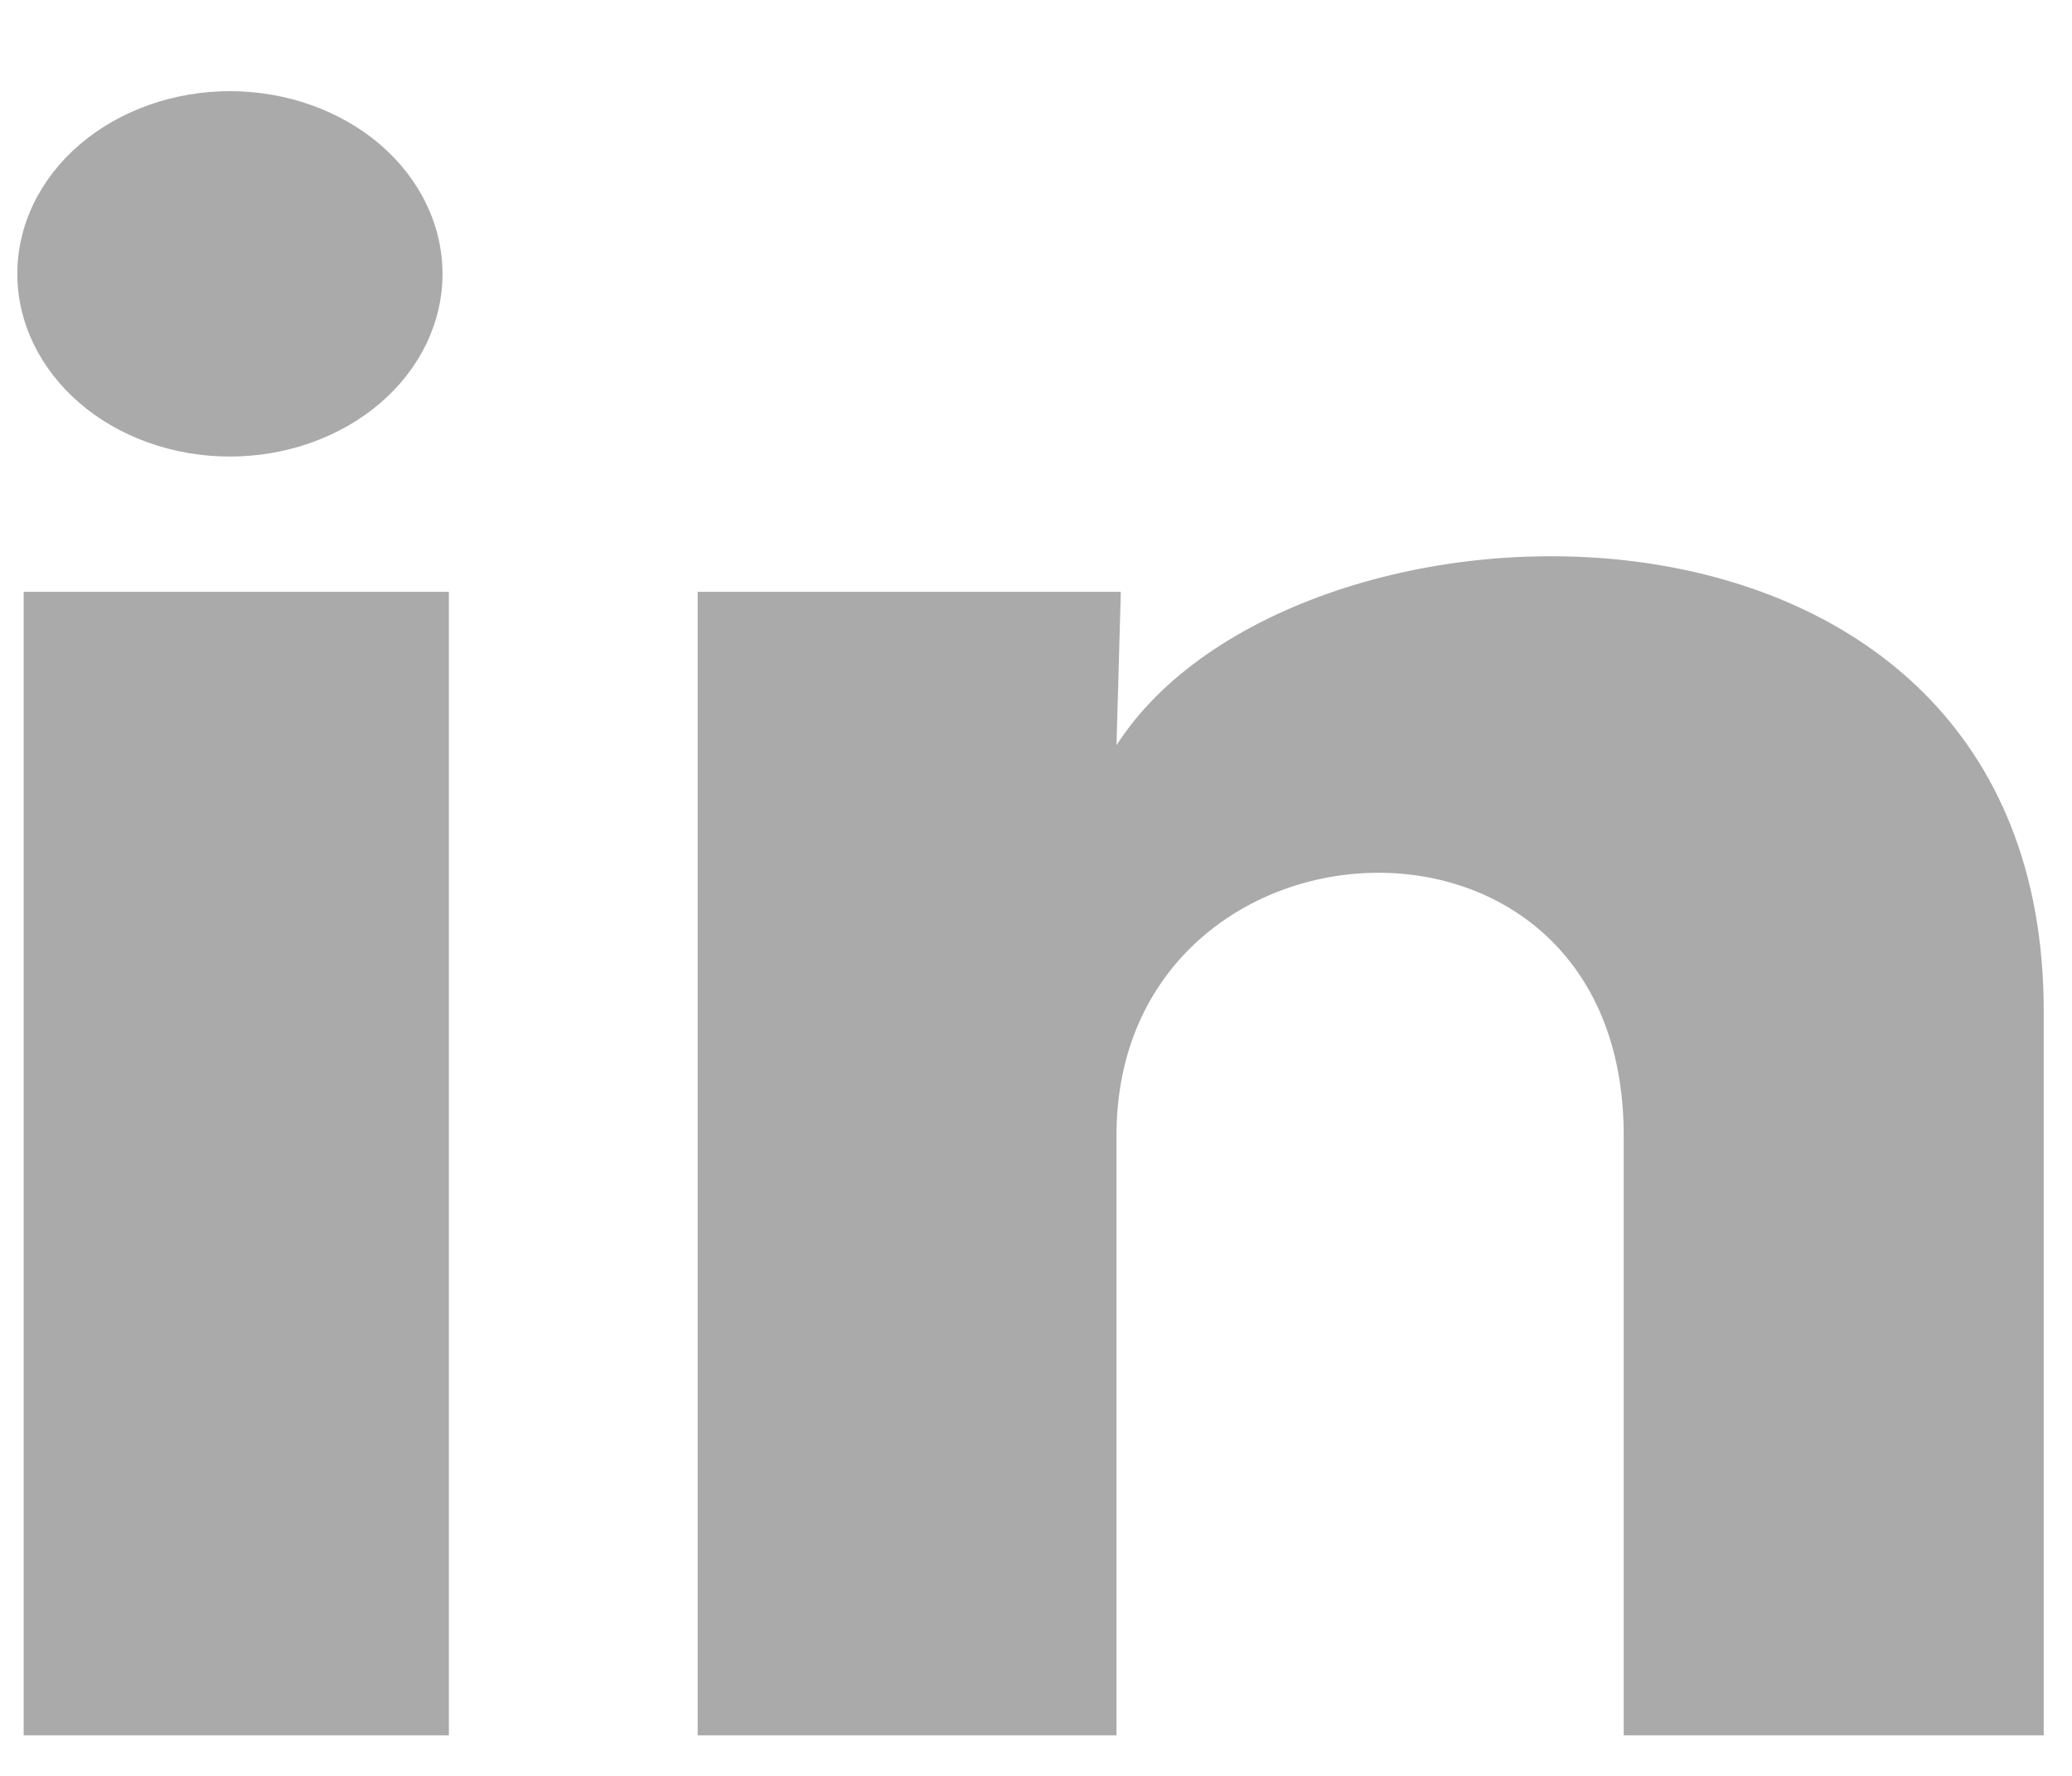 <svg width="14" height="12" viewBox="0 0 14 12" fill="none" xmlns="http://www.w3.org/2000/svg">
<path d="M2.99 1.851C2.99 2.179 2.838 2.493 2.569 2.724C2.299 2.955 1.934 3.085 1.553 3.085C1.172 3.085 0.806 2.955 0.537 2.723C0.268 2.491 0.117 2.177 0.117 1.85C0.117 1.523 0.268 1.209 0.538 0.977C0.808 0.746 1.173 0.616 1.554 0.616C1.935 0.616 2.301 0.747 2.57 0.978C2.839 1.21 2.99 1.524 2.99 1.851V1.851ZM3.033 3.999H0.16V11.726H3.033V3.999ZM7.573 3.999H4.714V11.726H7.544V7.671C7.544 5.412 10.971 5.203 10.971 7.671V11.726H13.809V6.832C13.809 3.024 8.737 3.166 7.544 5.036L7.573 3.999V3.999Z" fill="#AAAAAA"/>
</svg>
